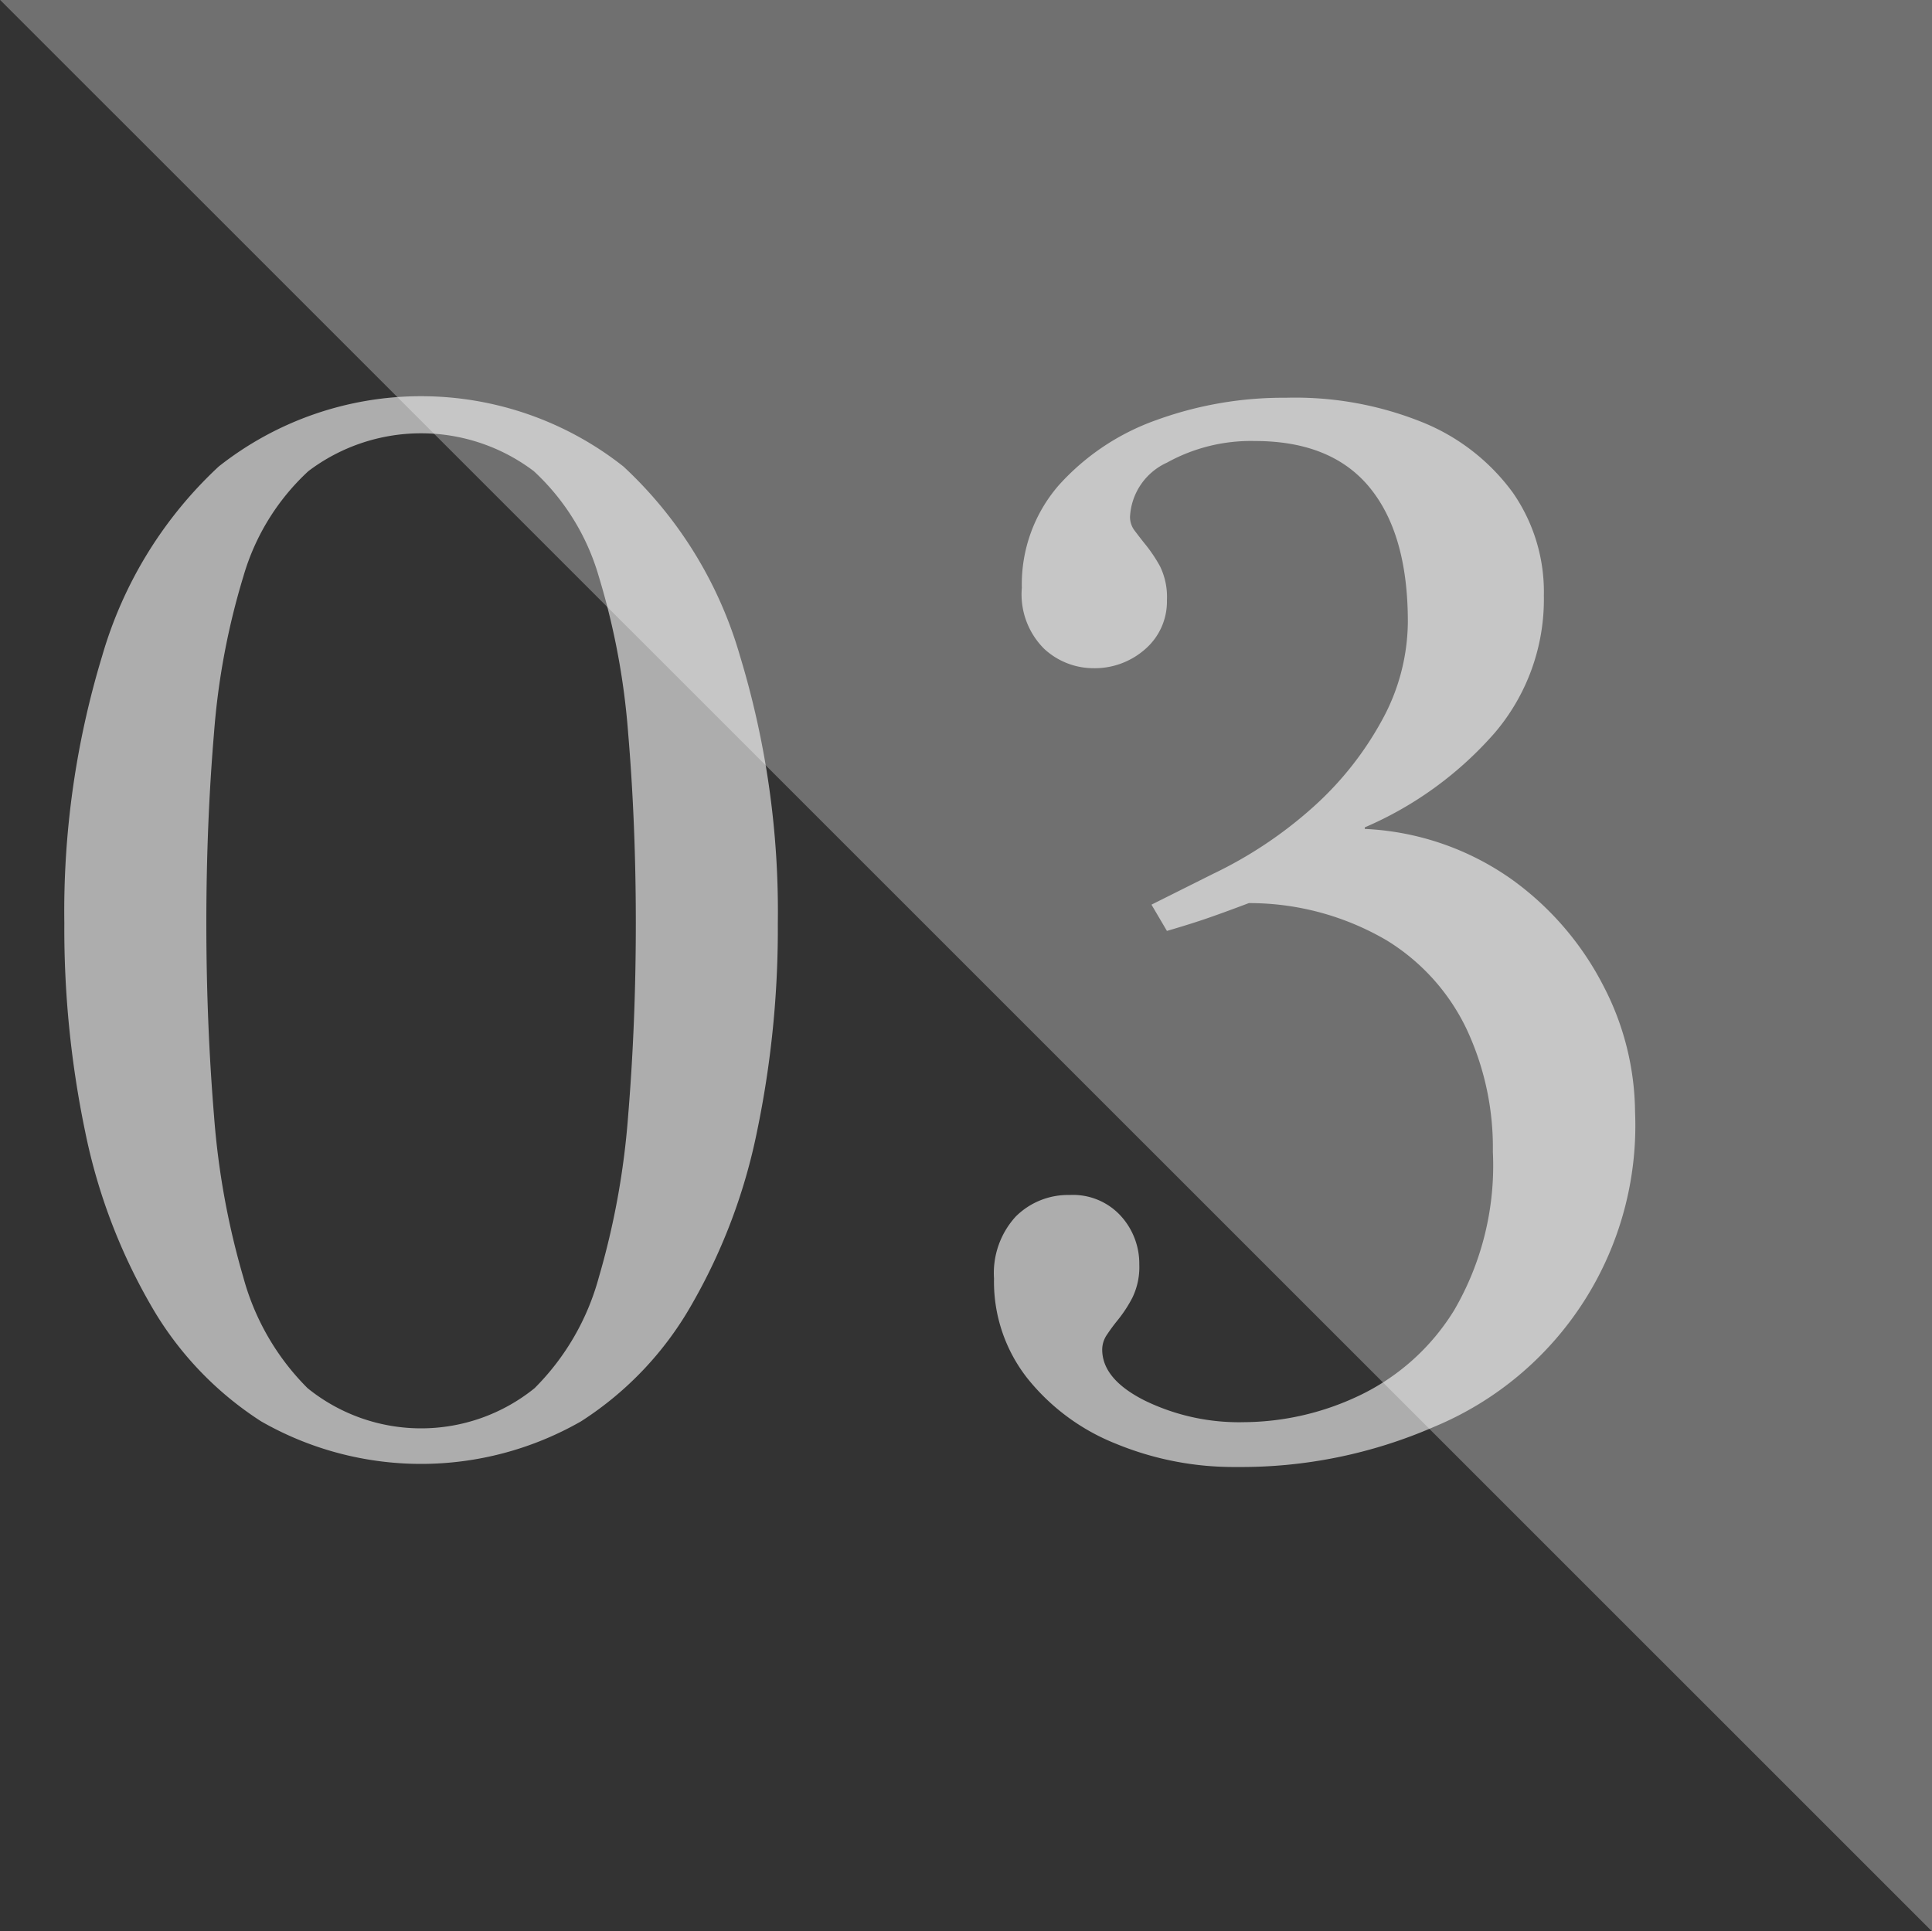 <svg id="num03.svg" xmlns="http://www.w3.org/2000/svg" width="100" height="99.96" viewBox="0 0 100 99.96">
  <rect x="0" y="0" width="100" height="99.96" fill="#333333" stroke="none"/>
  <defs>
    <style>
      .cls-1, .cls-2 {
        fill: #fff;
        fill-rule: evenodd;
      }

      .cls-1 {
        opacity: 0.3;
      }

      .cls-2 {
        opacity: 0.6;
      }
    </style>
  </defs>
  <path id="deco" class="cls-1" d="M1820,7982.14v-99.99H1720" transform="translate(-1720 -7882.16)"/>
  <path id="_03" data-name="03" class="cls-2" d="M1750.07,7955.74a17.348,17.348,0,0,0,5.75-6.08,29.783,29.783,0,0,0,3.36-8.91,51.489,51.489,0,0,0,1.08-10.8,45.454,45.454,0,0,0-1.96-13.84,21.47,21.47,0,0,0-6.03-9.8,16.892,16.892,0,0,0-20.95,0,21.554,21.554,0,0,0-6.03,9.8,45.454,45.454,0,0,0-1.96,13.84,51.489,51.489,0,0,0,1.08,10.8,29.783,29.783,0,0,0,3.36,8.91,17.438,17.438,0,0,0,5.75,6.08A16.663,16.663,0,0,0,1750.07,7955.74Zm-14.15-1.72a12.849,12.849,0,0,1-3.32-5.72,40.592,40.592,0,0,1-1.52-8.35c-0.26-3.15-.4-6.48-0.4-10s0.14-6.81.4-9.88a37.5,37.5,0,0,1,1.52-8.08,11.928,11.928,0,0,1,3.36-5.44,9.666,9.666,0,0,1,11.67,0,11.928,11.928,0,0,1,3.36,5.44,37.5,37.5,0,0,1,1.52,8.08c0.26,3.07.4,6.36,0.4,9.88s-0.14,6.85-.4,10a40.592,40.592,0,0,1-1.52,8.35,12.849,12.849,0,0,1-3.32,5.72A9.337,9.337,0,0,1,1735.92,7954.02Zm58.31,2a16.882,16.882,0,0,0,10.4-16.31,14.345,14.345,0,0,0-1.64-6.52,15.479,15.479,0,0,0-4.76-5.52,14.28,14.28,0,0,0-7.59-2.6v-0.08a18.755,18.755,0,0,0,6.75-4.92,10.661,10.661,0,0,0,2.52-7.08,9,9,0,0,0-1.6-5.32,10.8,10.8,0,0,0-4.56-3.6,17.589,17.589,0,0,0-7.19-1.32,19.207,19.207,0,0,0-6.72,1.16,12.319,12.319,0,0,0-5.03,3.36,7.819,7.819,0,0,0-1.92,5.32,3.972,3.972,0,0,0,1.16,3.16,3.756,3.756,0,0,0,2.52,1,3.942,3.942,0,0,0,2.72-1,3.257,3.257,0,0,0,1.11-2.52,3.608,3.608,0,0,0-.36-1.76,7.781,7.781,0,0,0-.75-1.12c-0.22-.27-0.4-0.51-0.56-0.72a1.156,1.156,0,0,1-.24-0.72,3.259,3.259,0,0,1,1.91-2.8,8.959,8.959,0,0,1,4.56-1.12c2.66,0,4.65.82,5.96,2.44s1.95,3.93,1.95,6.92a10.7,10.7,0,0,1-1.31,5.04,16.871,16.871,0,0,1-3.56,4.52,21.875,21.875,0,0,1-5.2,3.48l-3.2,1.6,0.8,1.36c0.75-.22,1.47-0.44,2.16-0.68s1.39-.5,2.08-0.76a14.061,14.061,0,0,1,7.12,1.92,10.87,10.87,0,0,1,4.15,4.6,14.458,14.458,0,0,1,1.36,6.35,14.876,14.876,0,0,1-2,8.2,11.647,11.647,0,0,1-4.95,4.44,14.059,14.059,0,0,1-5.92,1.36,11.139,11.139,0,0,1-5.15-1.12c-1.47-.74-2.2-1.62-2.2-2.64a1.364,1.364,0,0,1,.24-0.76c0.16-.24.34-0.49,0.56-0.76a6.855,6.855,0,0,0,.76-1.16,3.627,3.627,0,0,0,.36-1.72,3.675,3.675,0,0,0-.96-2.52,3.351,3.351,0,0,0-2.64-1.08,3.83,3.83,0,0,0-2.8,1.12,4.332,4.332,0,0,0-1.12,3.2,8.088,8.088,0,0,0,1.72,5.16,11.123,11.123,0,0,0,4.6,3.4,15.976,15.976,0,0,0,6.23,1.2A24.984,24.984,0,0,0,1794.23,7956.02Z" transform="translate(-1720 -7882.16)"/>
</svg>
